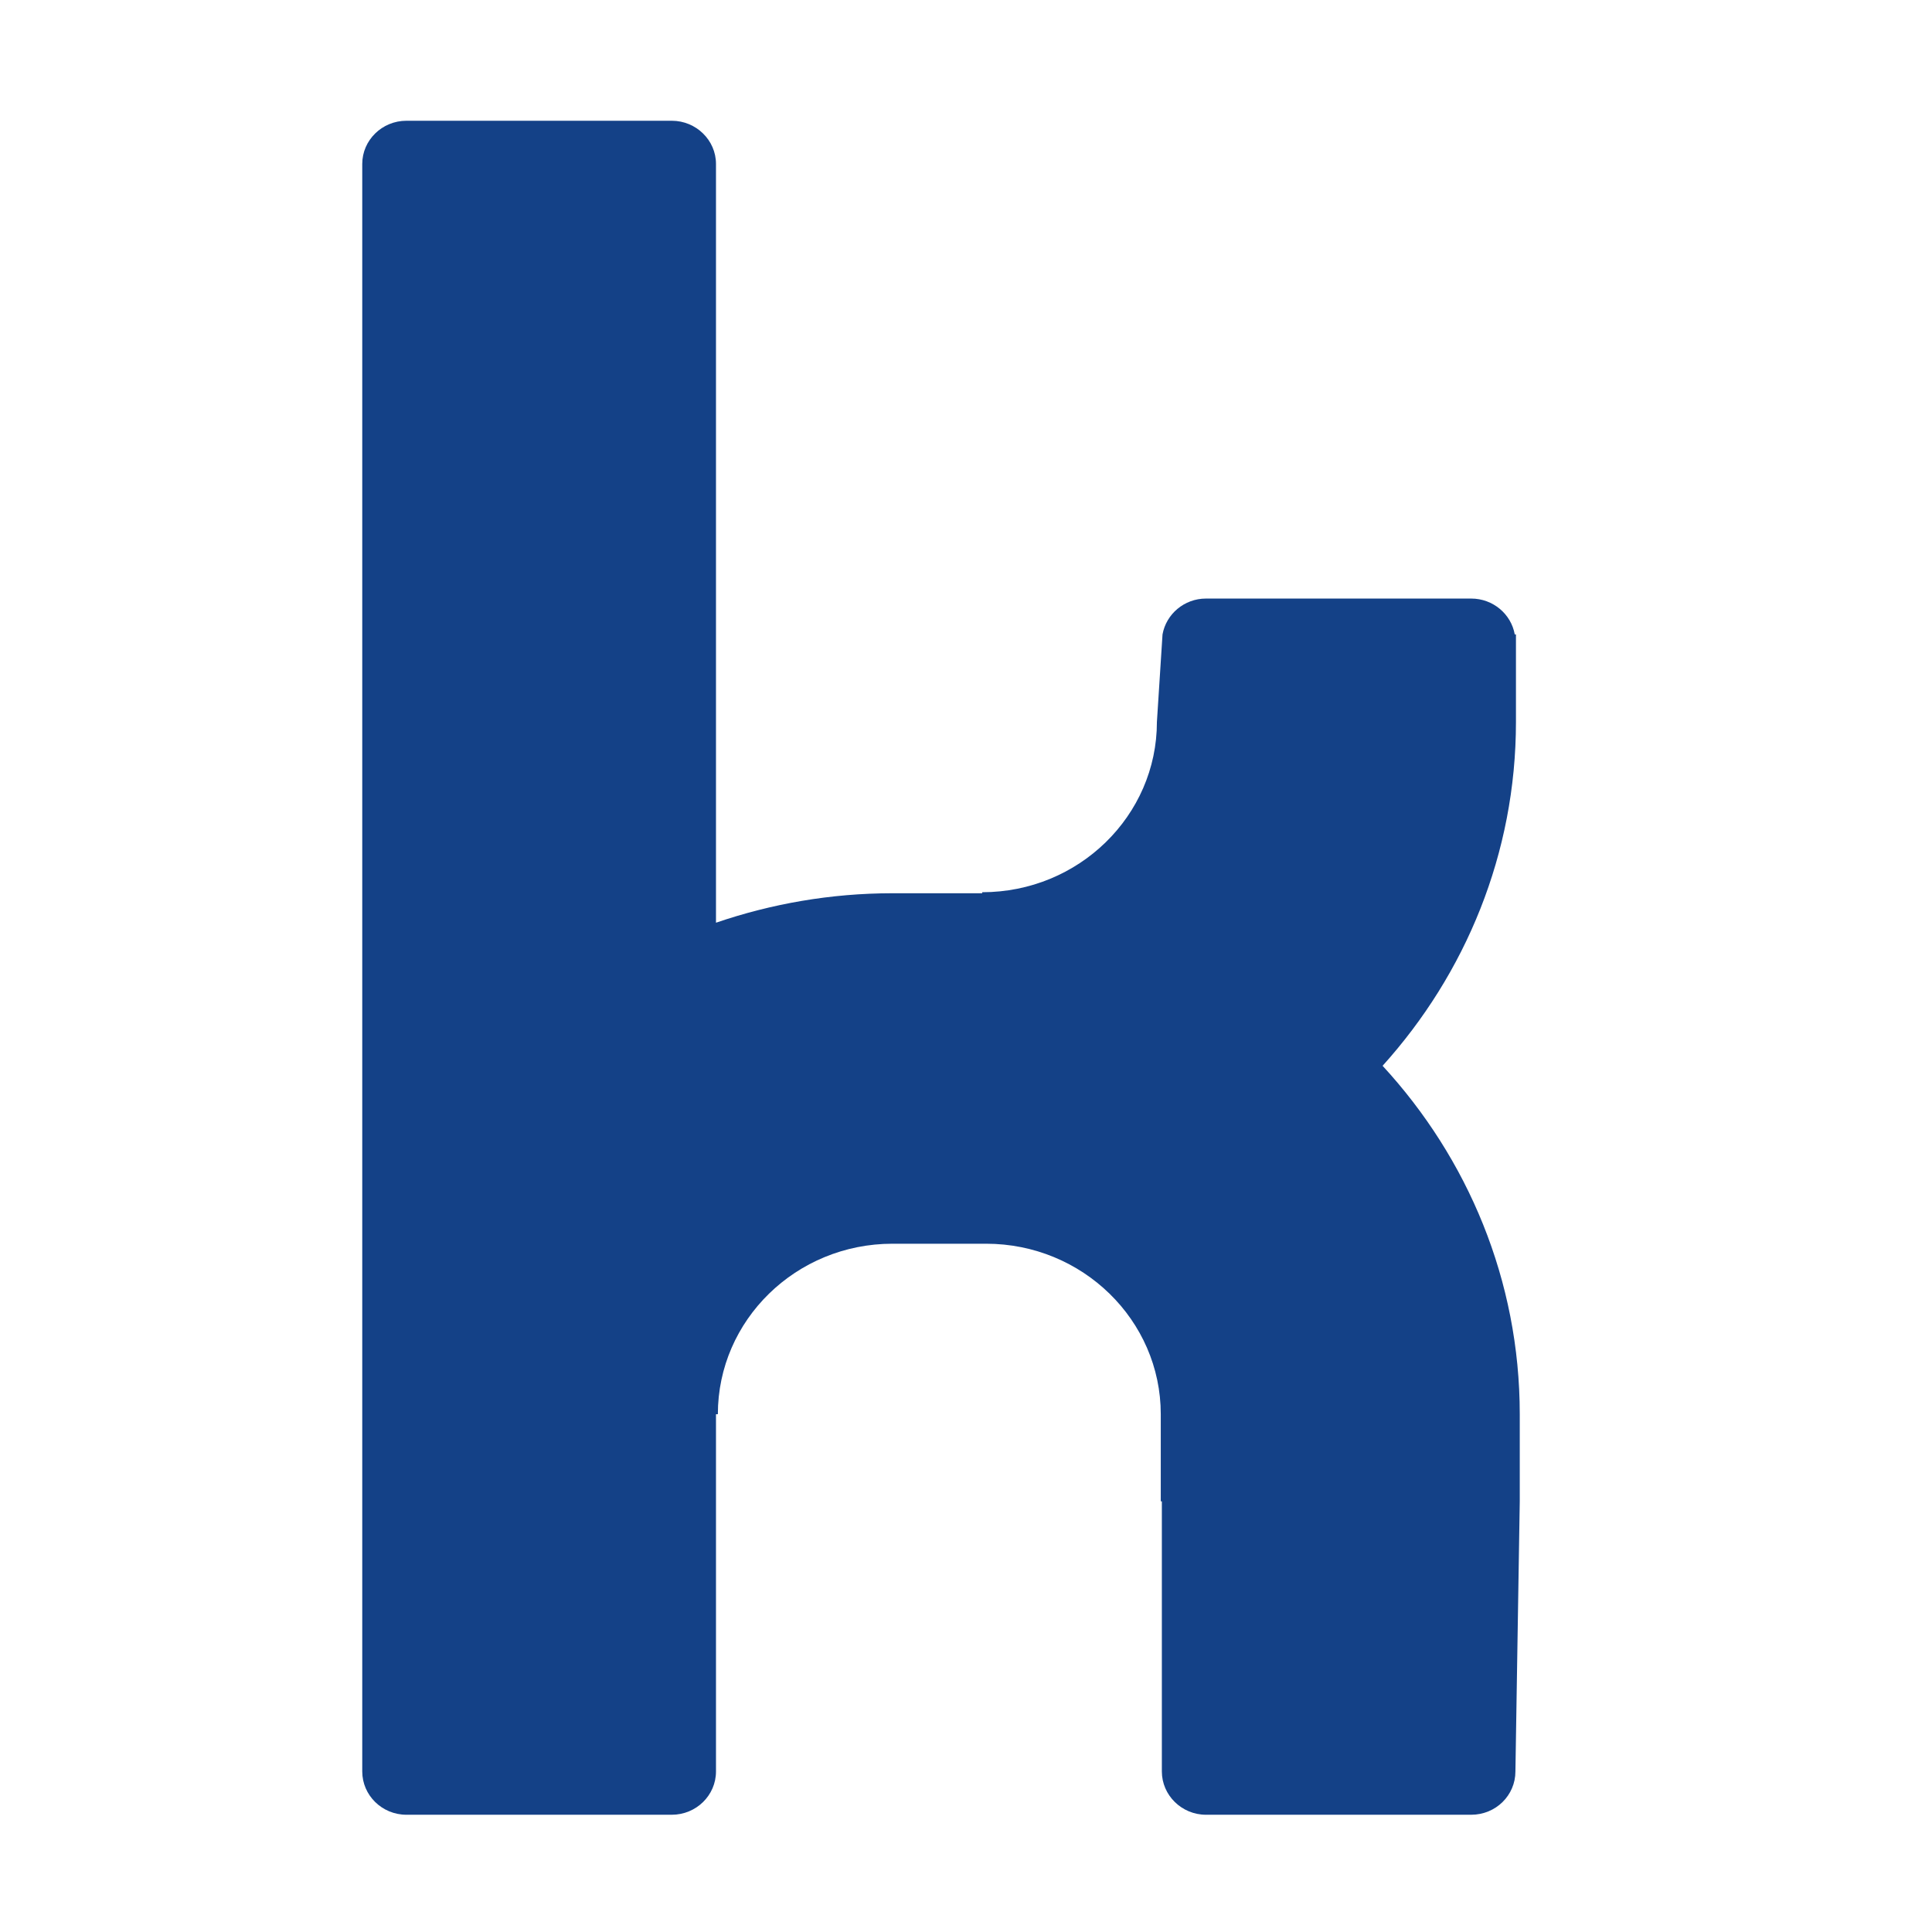 <?xml version="1.0" encoding="UTF-8"?>
<svg width="32px" height="32px" viewBox="0 0 32 32" version="1.1" xmlns="http://www.w3.org/2000/svg" xmlns:xlink="http://www.w3.org/1999/xlink">
    <title>riesenbeck-it-icon-ku</title>
    <g id="riesenbeck-it-icon-ku" stroke="none" stroke-width="1" fill="none" fill-rule="evenodd">
        <path d="M22.9,17.653 C24.31,19.183 25.172,21.206 25.172,23.424 L25.172,24.867 L25.1,29.341 C25.1,29.736 24.776,30.058 24.367,30.058 L19.975,30.058 C19.573,30.058 19.244,29.735 19.244,29.341 L19.244,24.867 L19.226,24.867 L19.226,23.424 C19.226,21.865 17.927,20.6 16.334,20.6 L14.782,20.6 C13.186,20.6 11.89,21.865 11.89,23.424 L11.859,23.424 L11.859,29.341 C11.859,29.736 11.532,30.058 11.126,30.058 L6.732,30.058 C6.327,30.058 6,29.735 6,29.341 L6,2.715 C6,2.323 6.327,2 6.732,2 L11.126,2 C11.532,2 11.859,2.324 11.859,2.715 L11.859,15.283 C12.775,14.97 13.758,14.795 14.782,14.795 L16.268,14.795 L16.268,14.778 C17.866,14.778 19.162,13.511 19.162,11.958 L19.255,10.508 C19.315,10.173 19.613,9.914 19.975,9.914 L24.367,9.914 C24.731,9.914 25.03,10.173 25.089,10.508 L25.109,10.508 L25.109,11.958 C25.109,14.138 24.273,16.131 22.9,17.653 Z" id="Shape" fill="#144187"></path>
    </g>
</svg>